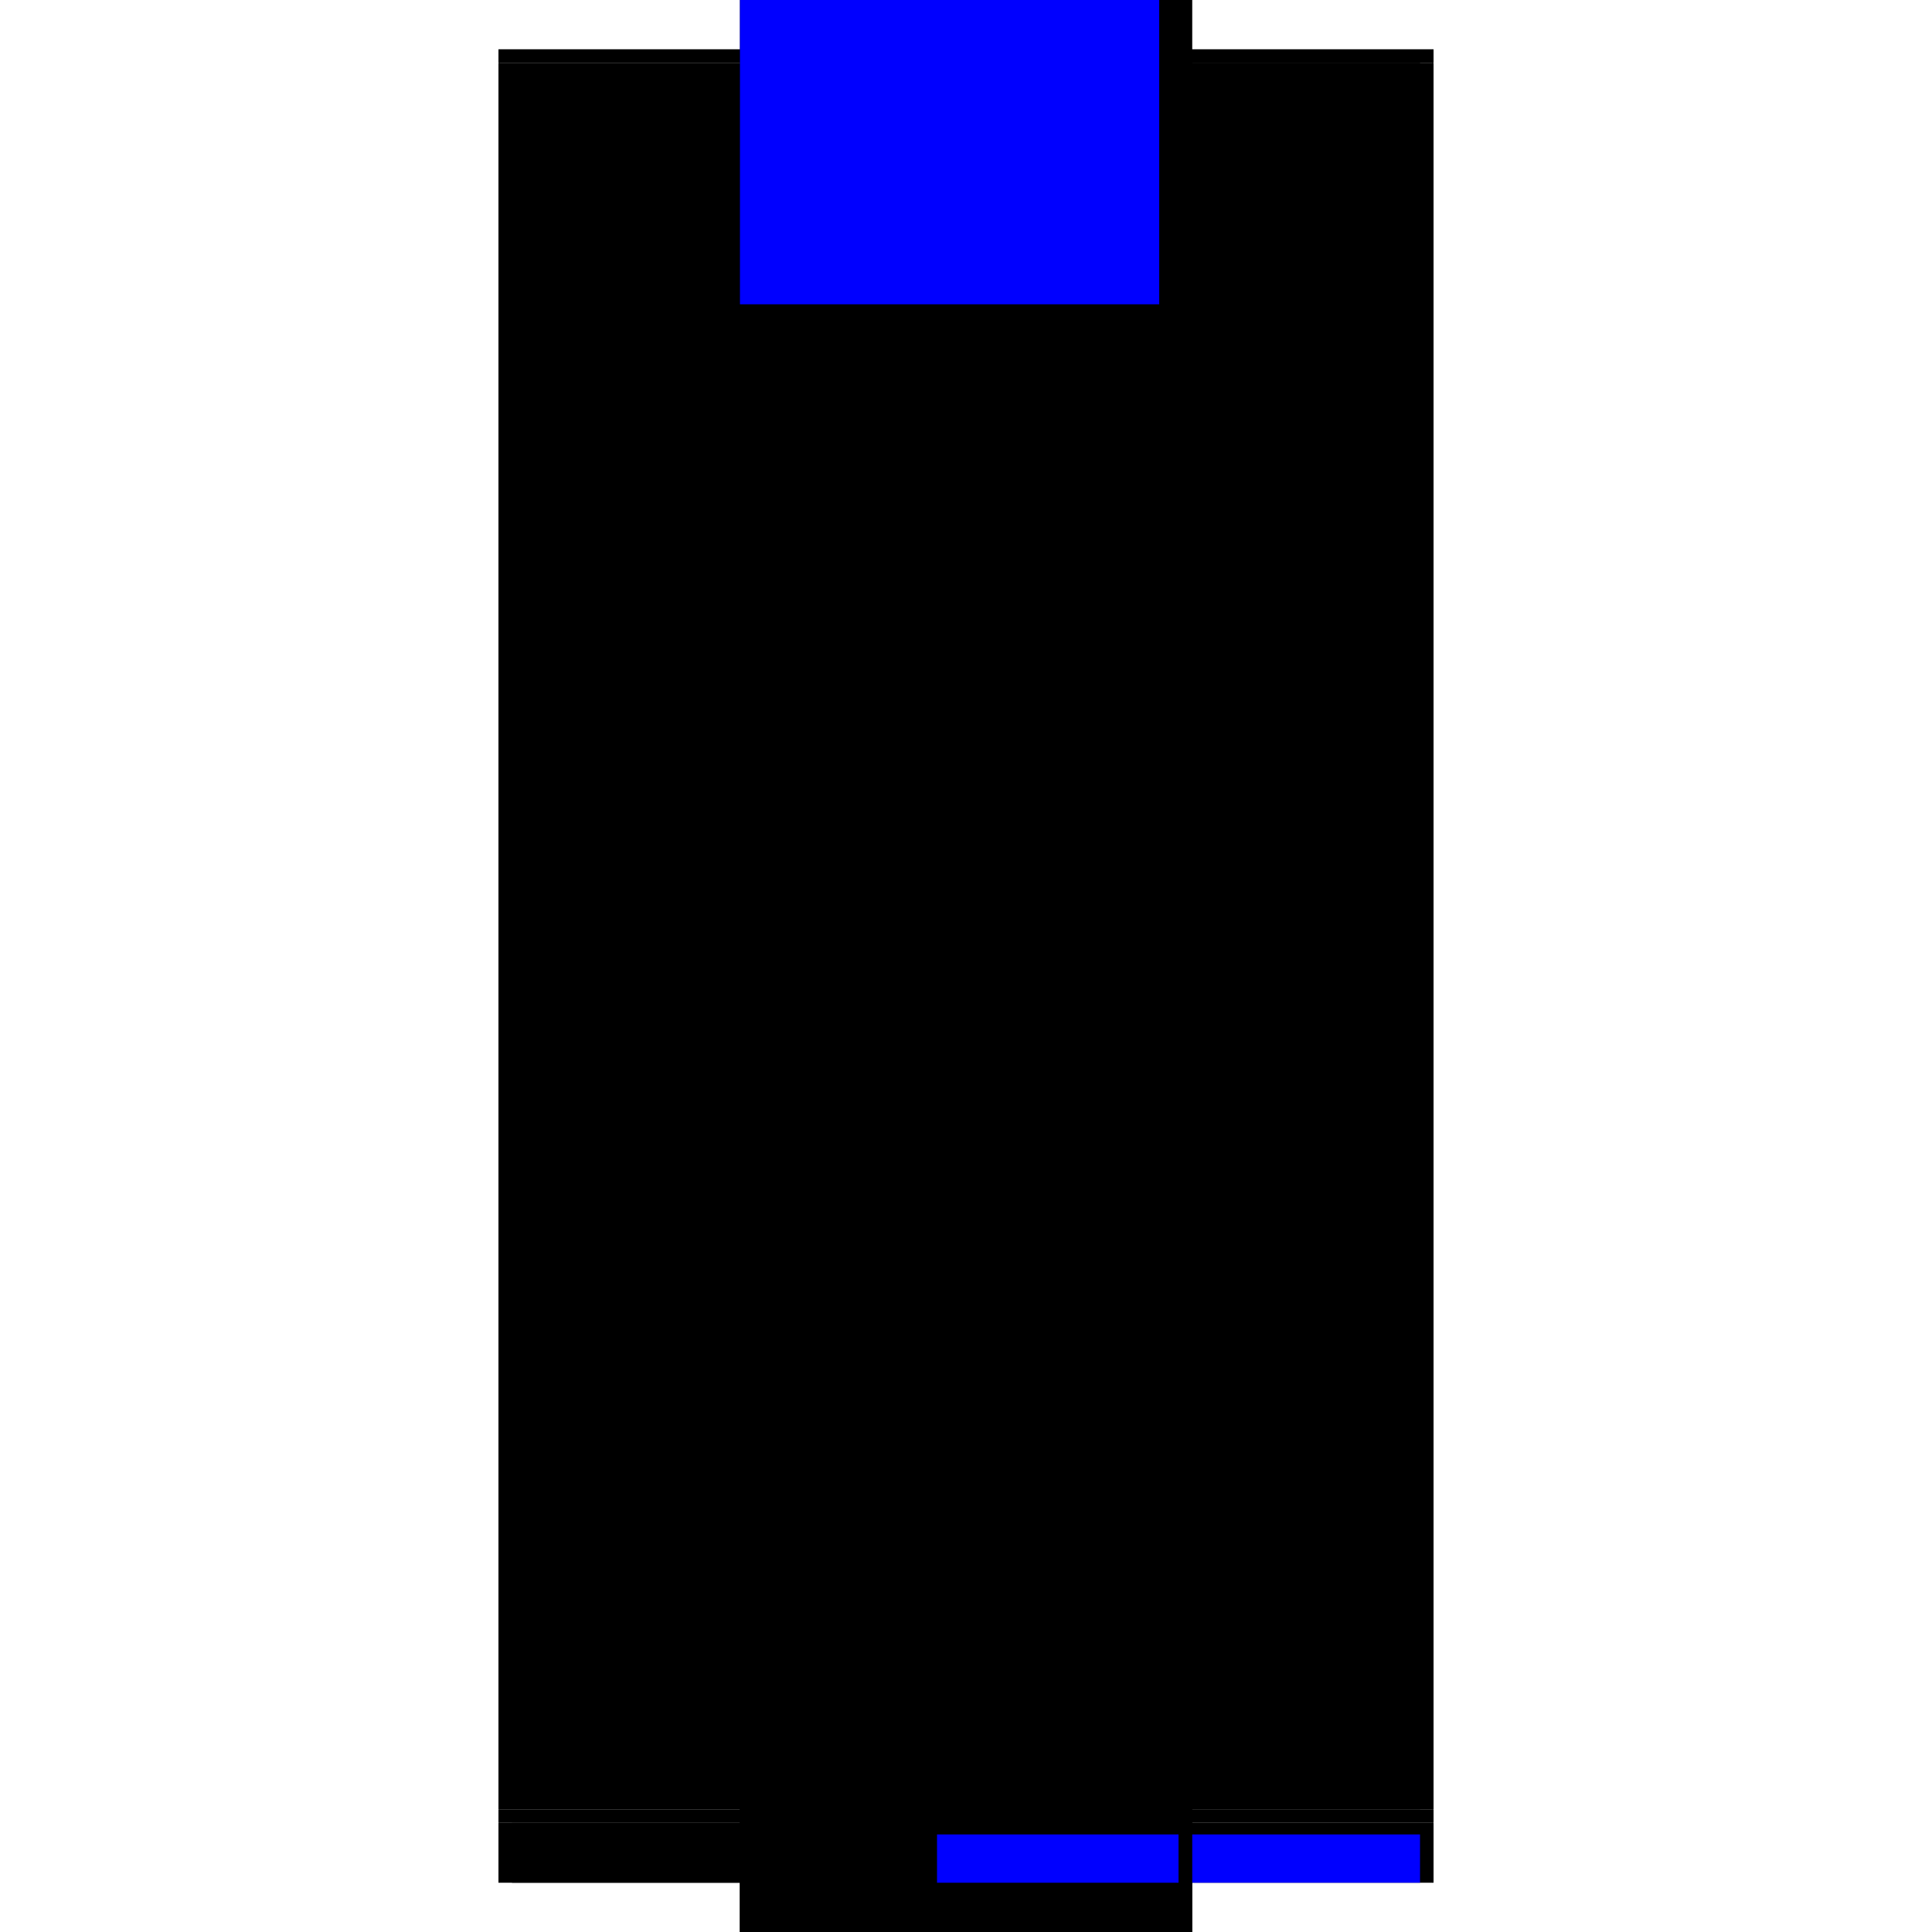 <?xml version="1.0" encoding="utf-8" ?>
<svg xmlns="http://www.w3.org/2000/svg" xmlns:ev="http://www.w3.org/2001/xml-events" xmlns:xlink="http://www.w3.org/1999/xlink" baseProfile="full" height="100%" version="1.1" viewBox="-1,-1,2,2" width="100%">
  <defs>
    <style type="text/css"><![CDATA[.vectorEffectClass {vector-effect: non-scaling-stroke;}]]></style>
  </defs>
  <line class="vectorEffectClass" fill="none" stroke="black" stroke-width="0.5" x1="-0.234" x2="-0.234" y1="0.873" y2="-0.935"/>
  <line class="vectorEffectClass" fill="none" stroke="black" stroke-width="0.5" x1="0.234" x2="0.234" y1="0.873" y2="-0.935"/>
  <line class="vectorEffectClass" fill="none" stroke="black" stroke-width="0.5" x1="-0.234" x2="0.234" y1="-0.949" y2="-0.949"/>
  <line class="vectorEffectClass" fill="none" stroke="red" stroke-width="0.5" x1="-0.22" x2="0.22" y1="0.949" y2="0.949"/>
  <line class="vectorEffectClass" fill="none" stroke="black" stroke-width="0.5" x1="-0.234" x2="-0.234" y1="0.949" y2="0.887"/>
  <line class="vectorEffectClass" fill="none" stroke="black" stroke-width="0.5" x1="0.234" x2="0.234" y1="0.949" y2="0.887"/>
  <line class="vectorEffectClass" fill="none" stroke="black" stroke-width="0.5" x1="-0.234" x2="-0.234" y1="0.887" y2="0.873"/>
  <line class="vectorEffectClass" fill="none" stroke="black" stroke-width="0.5" x1="0.234" x2="0.234" y1="0.887" y2="0.873"/>
  <line class="vectorEffectClass" fill="none" stroke="black" stroke-width="0.5" x1="-0.234" x2="-0.22" y1="0.949" y2="0.949"/>
  <line class="vectorEffectClass" fill="none" stroke="black" stroke-width="0.5" x1="0.22" x2="0.234" y1="0.949" y2="0.949"/>
  <line class="vectorEffectClass" fill="none" stroke="black" stroke-width="0.5" x1="-0.234" x2="-0.234" y1="-0.935" y2="-0.949"/>
  <line class="vectorEffectClass" fill="none" stroke="black" stroke-width="0.5" x1="0.234" x2="0.234" y1="-0.935" y2="-0.949"/>
  <line class="vectorEffectClass" fill="none" stroke="black" stroke-dasharray="5.0 5.0" stroke-width="0.5" x1="0.22" x2="0.22" y1="0.873" y2="-0.935"/>
  <line class="vectorEffectClass" fill="none" stroke="black" stroke-dasharray="5.0 5.0" stroke-width="0.5" x1="-0.234" x2="0.22" y1="0.873" y2="0.873"/>
  <line class="vectorEffectClass" fill="none" stroke="blue" stroke-dasharray="5.0 5.0" stroke-width="0.5" x1="-0.234" x2="0.2" y1="-0.935" y2="-0.935"/>
  <line class="vectorEffectClass" fill="none" stroke="black" stroke-dasharray="5.0 5.0" stroke-width="0.5" x1="-0.22" x2="0.22" y1="0.887" y2="0.887"/>
  <line class="vectorEffectClass" fill="none" stroke="black" stroke-dasharray="5.0 5.0" stroke-width="0.5" x1="-0.22" x2="-0.22" y1="0.949" y2="0.887"/>
  <line class="vectorEffectClass" fill="none" stroke="blue" stroke-dasharray="5.0 5.0" stroke-width="0.5" x1="0.22" x2="0.22" y1="0.949" y2="0.899"/>
  <line class="vectorEffectClass" fill="none" stroke="black" stroke-dasharray="5.0 5.0" stroke-width="0.5" x1="0.22" x2="0.234" y1="0.873" y2="0.873"/>
  <line class="vectorEffectClass" fill="none" stroke="black" stroke-dasharray="5.0 5.0" stroke-width="0.5" x1="-0.234" x2="-0.22" y1="0.887" y2="0.887"/>
  <line class="vectorEffectClass" fill="none" stroke="black" stroke-dasharray="5.0 5.0" stroke-width="0.5" x1="0.22" x2="0.234" y1="0.887" y2="0.887"/>
  <line class="vectorEffectClass" fill="none" stroke="black" stroke-dasharray="5.0 5.0" stroke-width="0.5" x1="0.22" x2="0.234" y1="-0.935" y2="-0.935"/>
</svg>
